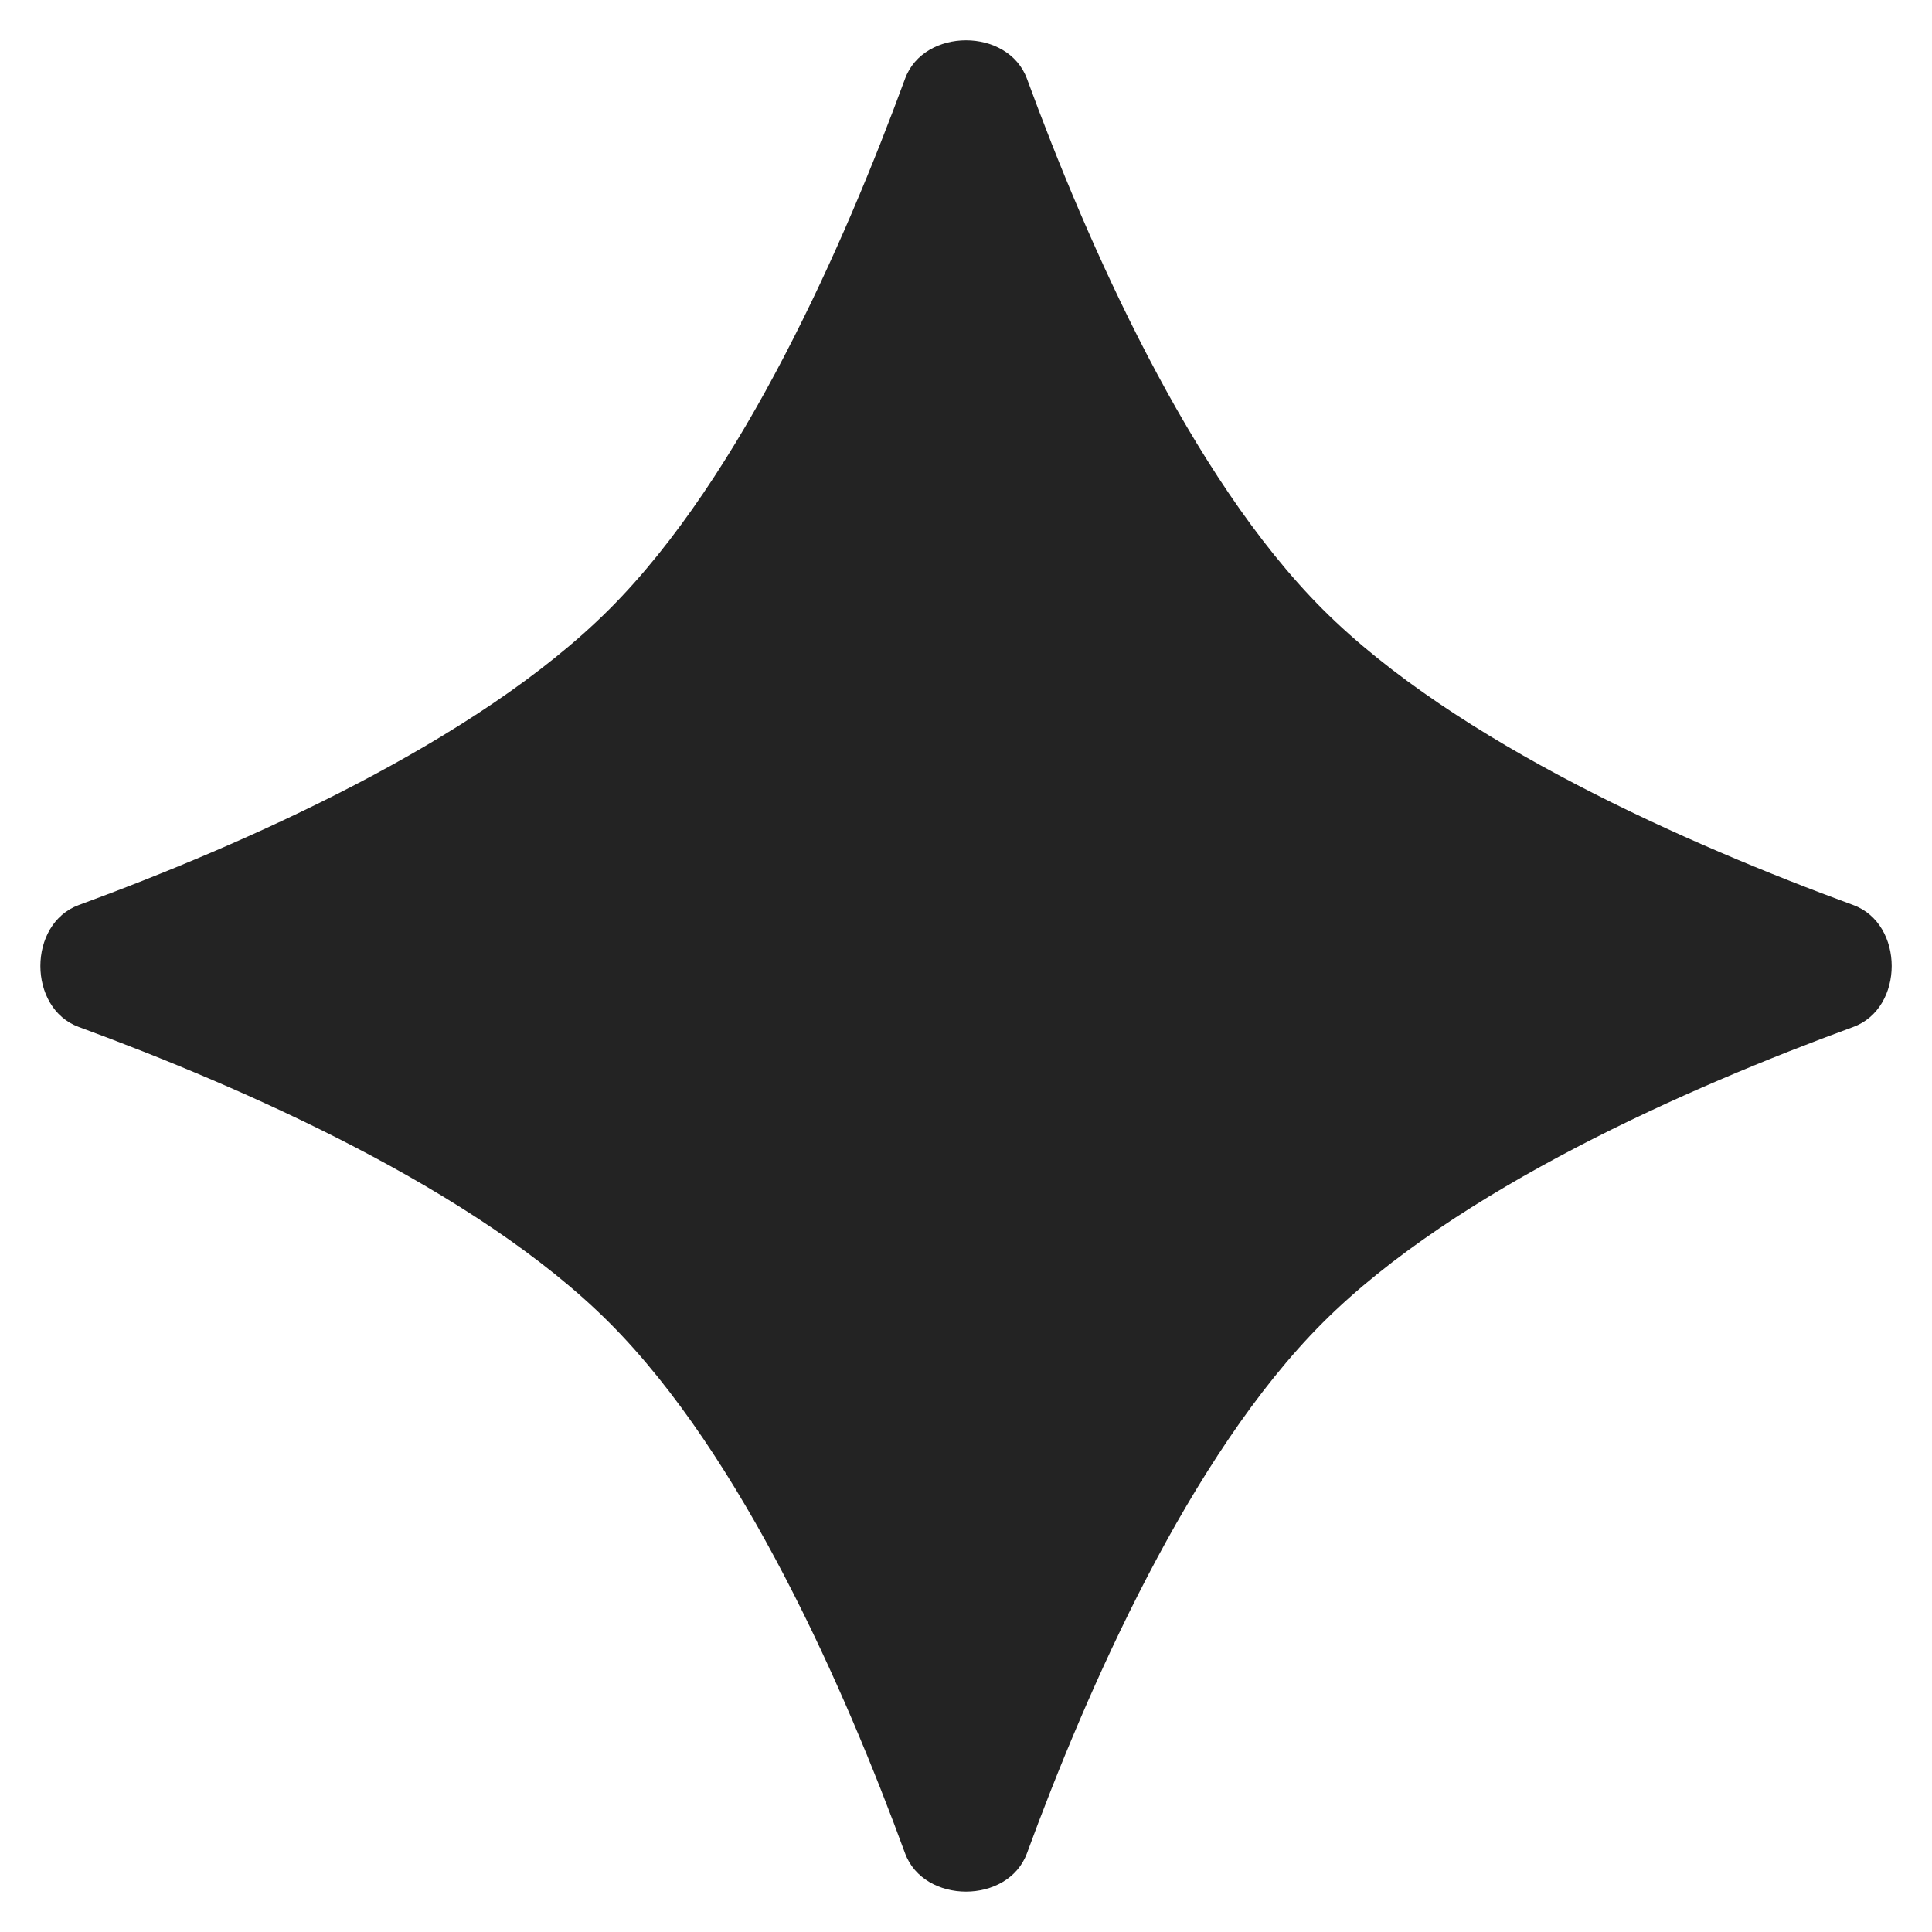 <?xml version="1.0" encoding="UTF-8"?> <svg xmlns="http://www.w3.org/2000/svg" width="18" height="18" fill="none"><g clip-path="url(#a)"><path d="M8.432.734c.175-.478.961-.478 1.136 0 .561 1.529 1.514 3.7 2.755 4.942 1.242 1.242 3.414 2.195 4.943 2.756.478.175.478.961 0 1.136-1.529.56-3.7 1.513-4.942 2.755s-2.195 3.414-2.756 4.943c-.175.477-.961.477-1.136 0-.56-1.529-1.513-3.7-2.755-4.943C4.435 11.081 2.263 10.13.734 9.568c-.477-.175-.477-.961 0-1.136 1.529-.561 3.7-1.514 4.943-2.756C6.919 4.435 7.87 2.263 8.432.734Z" fill="#232323"></path></g><defs><clipPath id="a"><path fill="#fff" d="M0 0h18v18H0z"></path></clipPath></defs></svg> 
